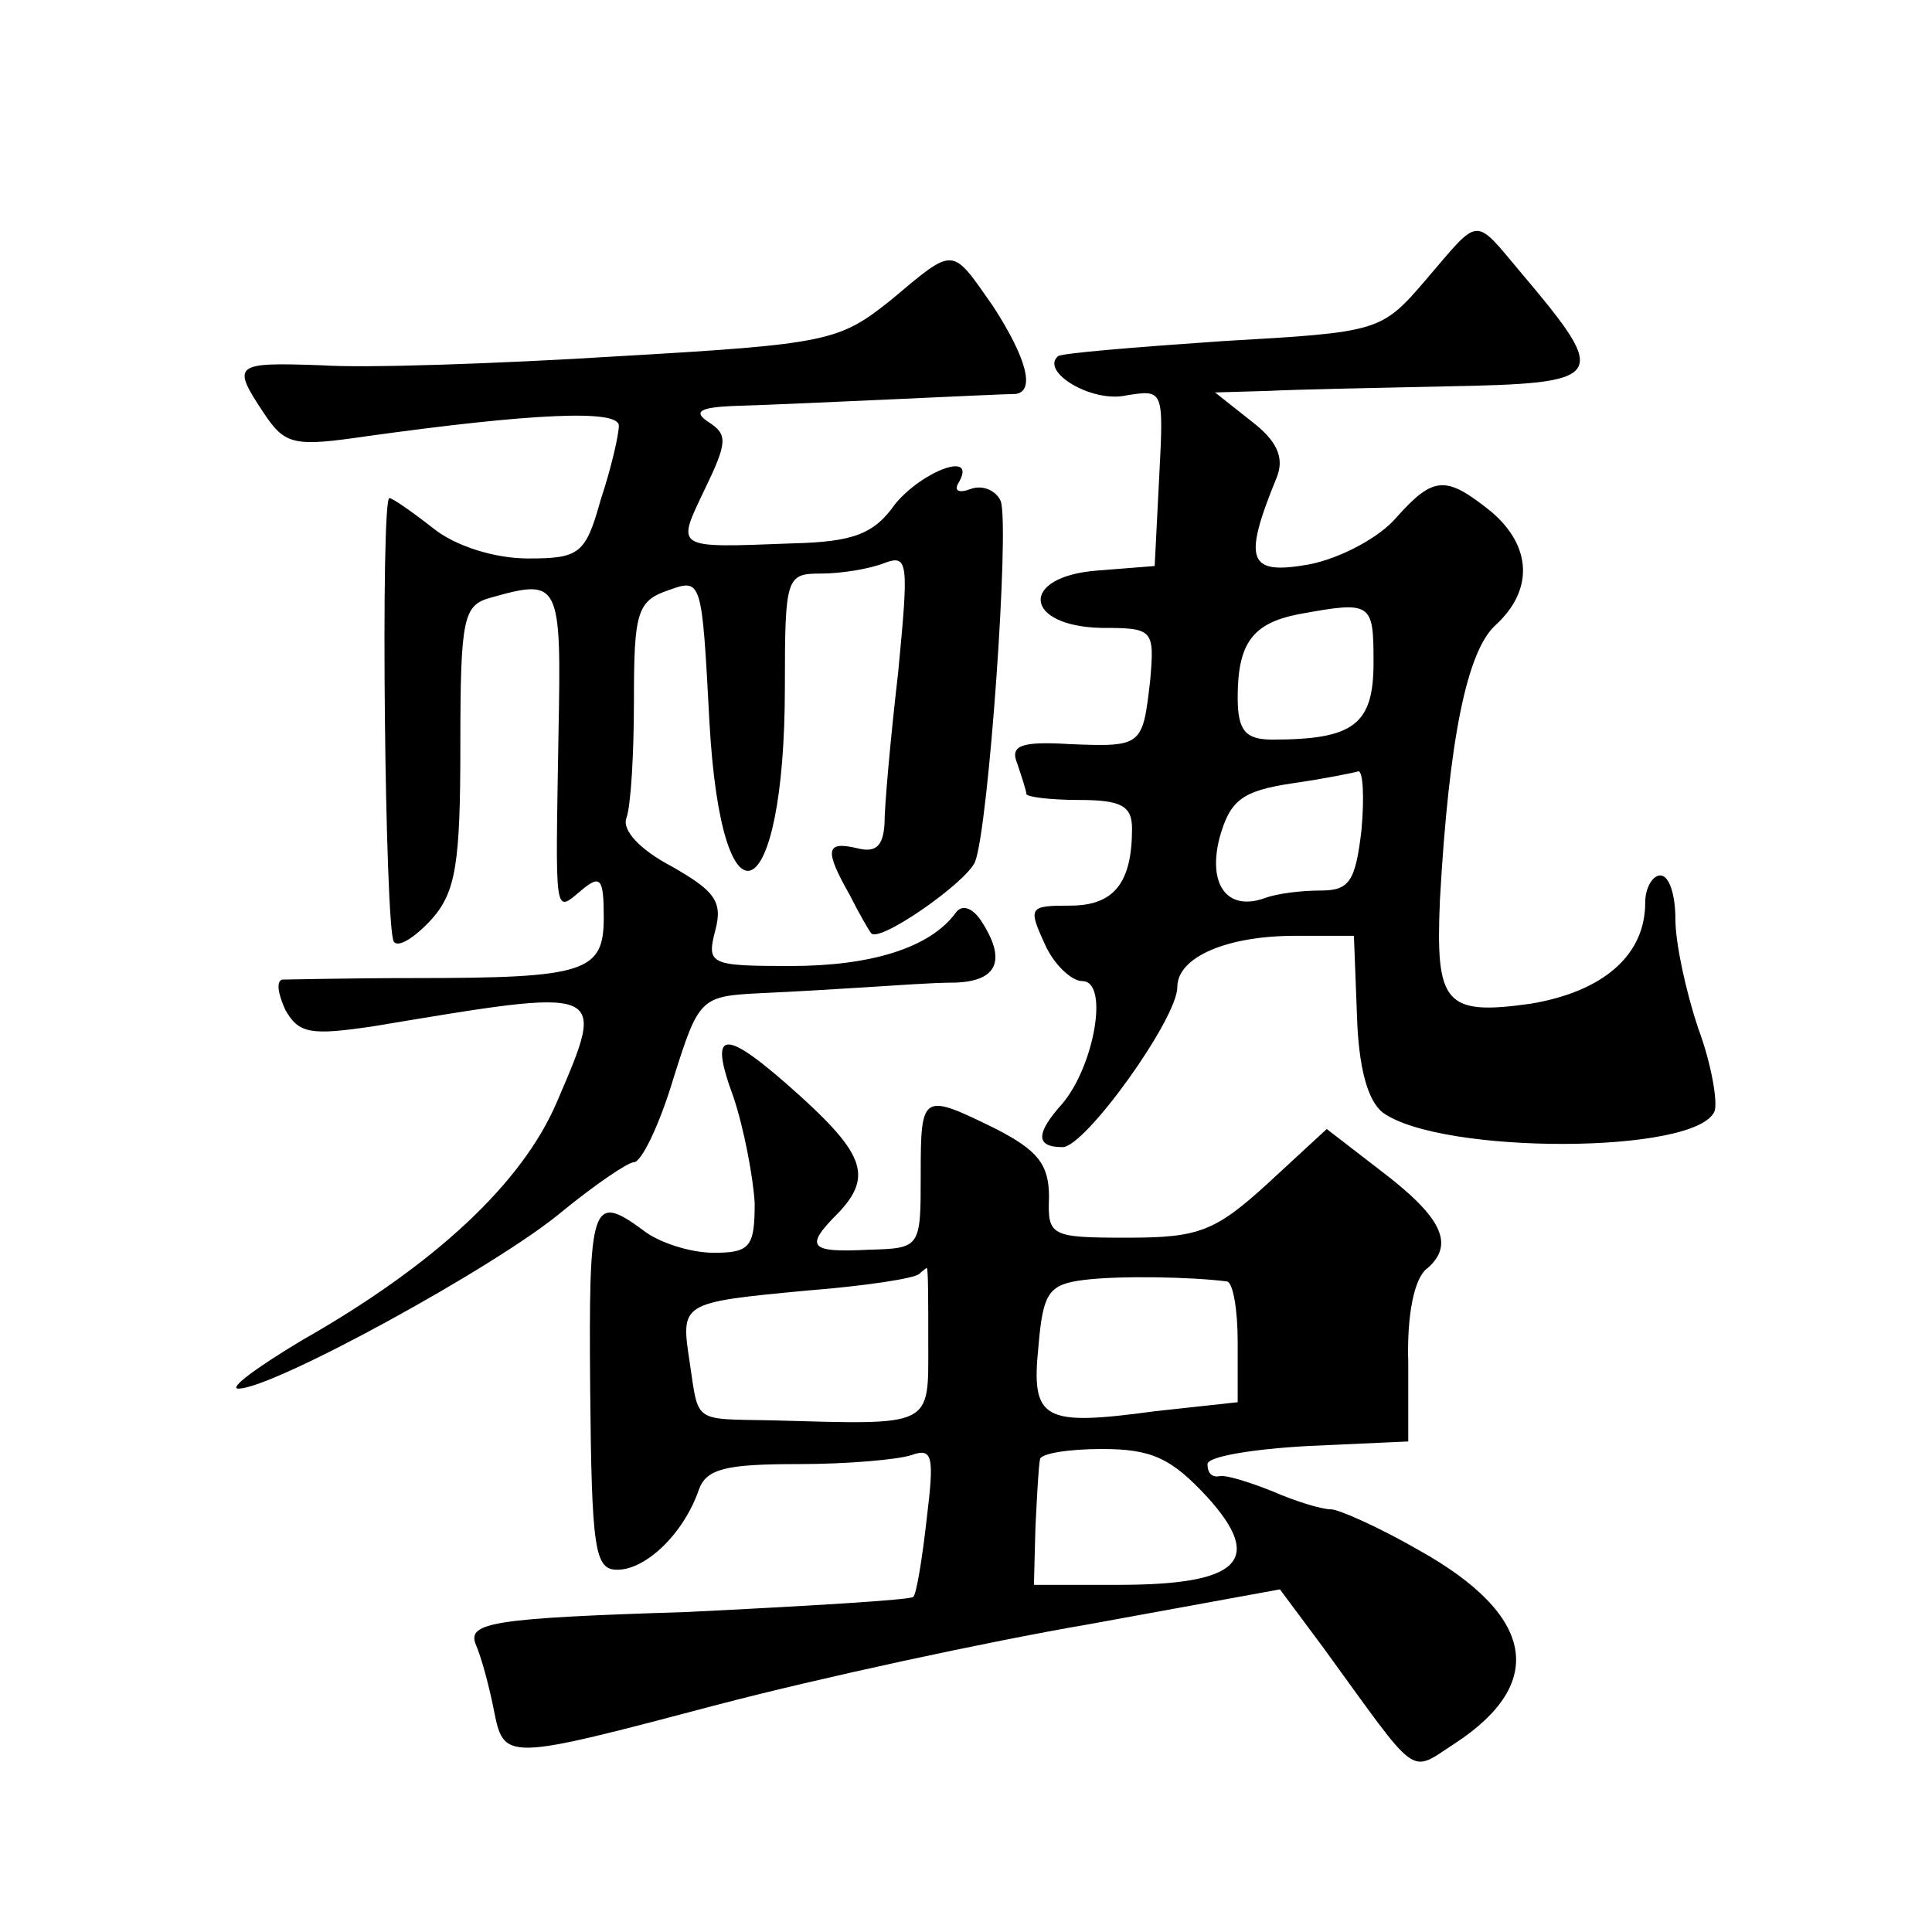 <?xml version="1.0" standalone="no"?>
<!DOCTYPE svg PUBLIC "-//W3C//DTD SVG 20010904//EN"
 "http://www.w3.org/TR/2001/REC-SVG-20010904/DTD/svg10.dtd">
<svg version="1.0" xmlns="http://www.w3.org/2000/svg"
 width="128pt" height="128pt" viewBox="0 0 128 128"
 preserveAspectRatio="xMidYMid meet">
<g transform="translate(0,128) scale(0.1,-0.1)"
fill="#0" stroke="none">
<path d="M945 1095 c-30 -35 -31 -35 -135 -41 -58 -4 -107 -8 -109 -10 -12 -10
22 -31 45 -26 25 4 25 4 22 -54 l-3 -59 -38 -3 c-52 -4 -49 -37 3 -38 34 0 35 -1
32 -35 -5 -43 -5 -44 -53 -42 -33 2 -40 -1 -35 -13 3 -9 6 -18 6 -20 0 -2 16 -4
35 -4 28 0 35 -4 35 -19 0 -36 -12 -51 -41 -51 -27 0 -28 -1 -17 -25 6 -14 18 -25
25 -25 18 0 8 -56 -13 -81 -18 -20 -18 -29 0 -29 15 0 76 85 76 106 0 20 33 34
78 34 l39 0 2 -52 c1 -35 7 -57 17 -65 38 -28 209 -28 220 1 2 6 -2 31 -11 55 -8
24 -15 56 -15 72 0 16 -4 29 -10 29 -5 0 -10 -8 -10 -18 0 -35 -28 -59 -76 -67
-57 -8 -63 0 -60 69 6 107 18 165 37 182 25 23 24 52 -3 75 -30 24 -38 24 -63 -4
-11 -13 -37 -27 -58 -31 -40 -7 -44 2 -21 58 5 13 0 24 -17 37 l-24 19 35 1 c19
1 72 2 117 3 108 2 110 5 51 75 -32 38 -27 38 -63 -4z m-35 -254 c0 -41 -13 -51
-67 -51 -18 0 -23 6 -23 28 0 36 10 49 40 55 49 9 50 8 50 -32z m-8 -111 c-4 -34
-8 -40 -27 -40 -13 0 -29 -2 -37 -5 -25 -9 -38 9 -30 40 7 25 15 31 48 36 21 3
41 7 44 8 3 0 4 -17 2 -39z M590 1081 c-34 -27 -41 -29 -180 -37 -80 -5 -169 -8
-197 -6 -58 2 -60 1 -38 -32 14 -21 20 -22 68 -15 108 15 167 18 167 7 0 -6 -5
-28 -12 -49 -10 -36 -14 -39 -48 -39 -22 0 -48 8 -63 20 -14 11 -27 20 -29 20 -6
0 -3 -288 3 -294 3 -4 14 3 25 15 16 18 19 37 19 115 0 85 2 93 20 98 46 13 47
11 45 -91 -2 -122 -3 -118 15 -103 13 11 15 8 15 -18 0 -36 -12 -40 -125 -40 -44
0 -84 -1 -88 -1 -4 -1 -3 -9 2 -20 9 -16 17 -17 58 -11 156 26 155 27 122 -50 -23
-54 -81 -108 -169 -158 -30 -18 -49 -32 -42 -32 23 0 171 81 214 117 22 18 44 33
48 33 5 0 17 25 26 55 17 54 18 55 58 57 23 1 55 3 71 4 17 1 42 3 58 3 28 1 34
15 17 41 -6 9 -13 11 -17 5 -17 -23 -56 -35 -109 -35 -54 0 -56 1 -50 24 5 19 -1
26 -29 42 -21 11 -33 24 -30 32 3 8 5 43 5 78 0 58 2 66 23 73 22 8 22 7 27 -87
8 -145 50 -125 50 23 0 73 1 75 24 75 13 0 32 3 42 7 16 6 16 0 9 -73 -5 -43 -9
-88 -9 -100 -1 -15 -6 -19 -18 -16 -21 5 -22 -1 -5 -31 6 -12 13 -24 14 -25 4 -8
63 33 69 47 9 23 23 222 17 239 -3 7 -12 11 -20 8 -8 -3 -11 -1 -8 4 13 22 -24
8 -42 -14 -14 -20 -28 -25 -68 -26 -79 -3 -77 -4 -58 36 15 31 15 36 3 44 -11 7
-7 10 15 11 38 1 178 8 188 8 13 2 7 24 -15 58 -28 40 -25 40 -68 4z M486 553 c7
-21 13 -53 14 -70 0 -29 -3 -33 -27 -33 -16 0 -37 7 -47 15 -34 25 -36 18 -35 -105
1 -107 3 -120 18 -120 19 0 44 24 54 53 5 14 18 17 66 17 33 0 66 3 75 6 14 5 15
-1 10 -42 -3 -27 -7 -51 -9 -52 -2 -2 -69 -6 -150 -10 -128 -4 -145 -7 -140 -21
4 -9 9 -28 12 -43 7 -35 6 -35 150 3 65 17 175 41 245 53 l126 23 29 -39 c64 -88
56 -83 87 -63 61 40 53 85 -24 128 -26 15 -53 27 -58 27 -6 0 -23 5 -39 12 -15
6 -31 11 -35 10 -5 -1 -8 2 -8 8 0 5 30 10 67 12 l66 3 0 52 c-1 32 4 57 13 63
18 16 9 34 -32 65 l-35 27 -39 -36 c-35 -32 -46 -36 -93 -36 -51 0 -53 1 -52 27
0 22 -8 31 -35 45 -49 24 -50 24 -50 -30 0 -49 0 -49 -35 -50 -39 -2 -42 2 -20
24 23 24 18 39 -25 78 -51 46 -61 45 -44 -1z m129 -163 c0 -56 4 -54 -104 -51 -52
1 -48 -2 -54 38 -6 40 -7 40 78 48 38 3 71 8 74 11 2 2 5 4 5 4 1 0 1 -22 1 -50z
m198 41 c4 -1 7 -19 7 -40 l0 -40 -55 -6 c-74 -10 -82 -6 -77 43 3 36 7 41 30 44
24 3 72 2 95 -1z m-13 -143 c38 -42 21 -58 -59 -58 l-56 0 1 38 c1 20 2 40 3 45
0 4 19 7 41 7 33 0 46 -6 70 -32z"/>
</g>
</svg>
